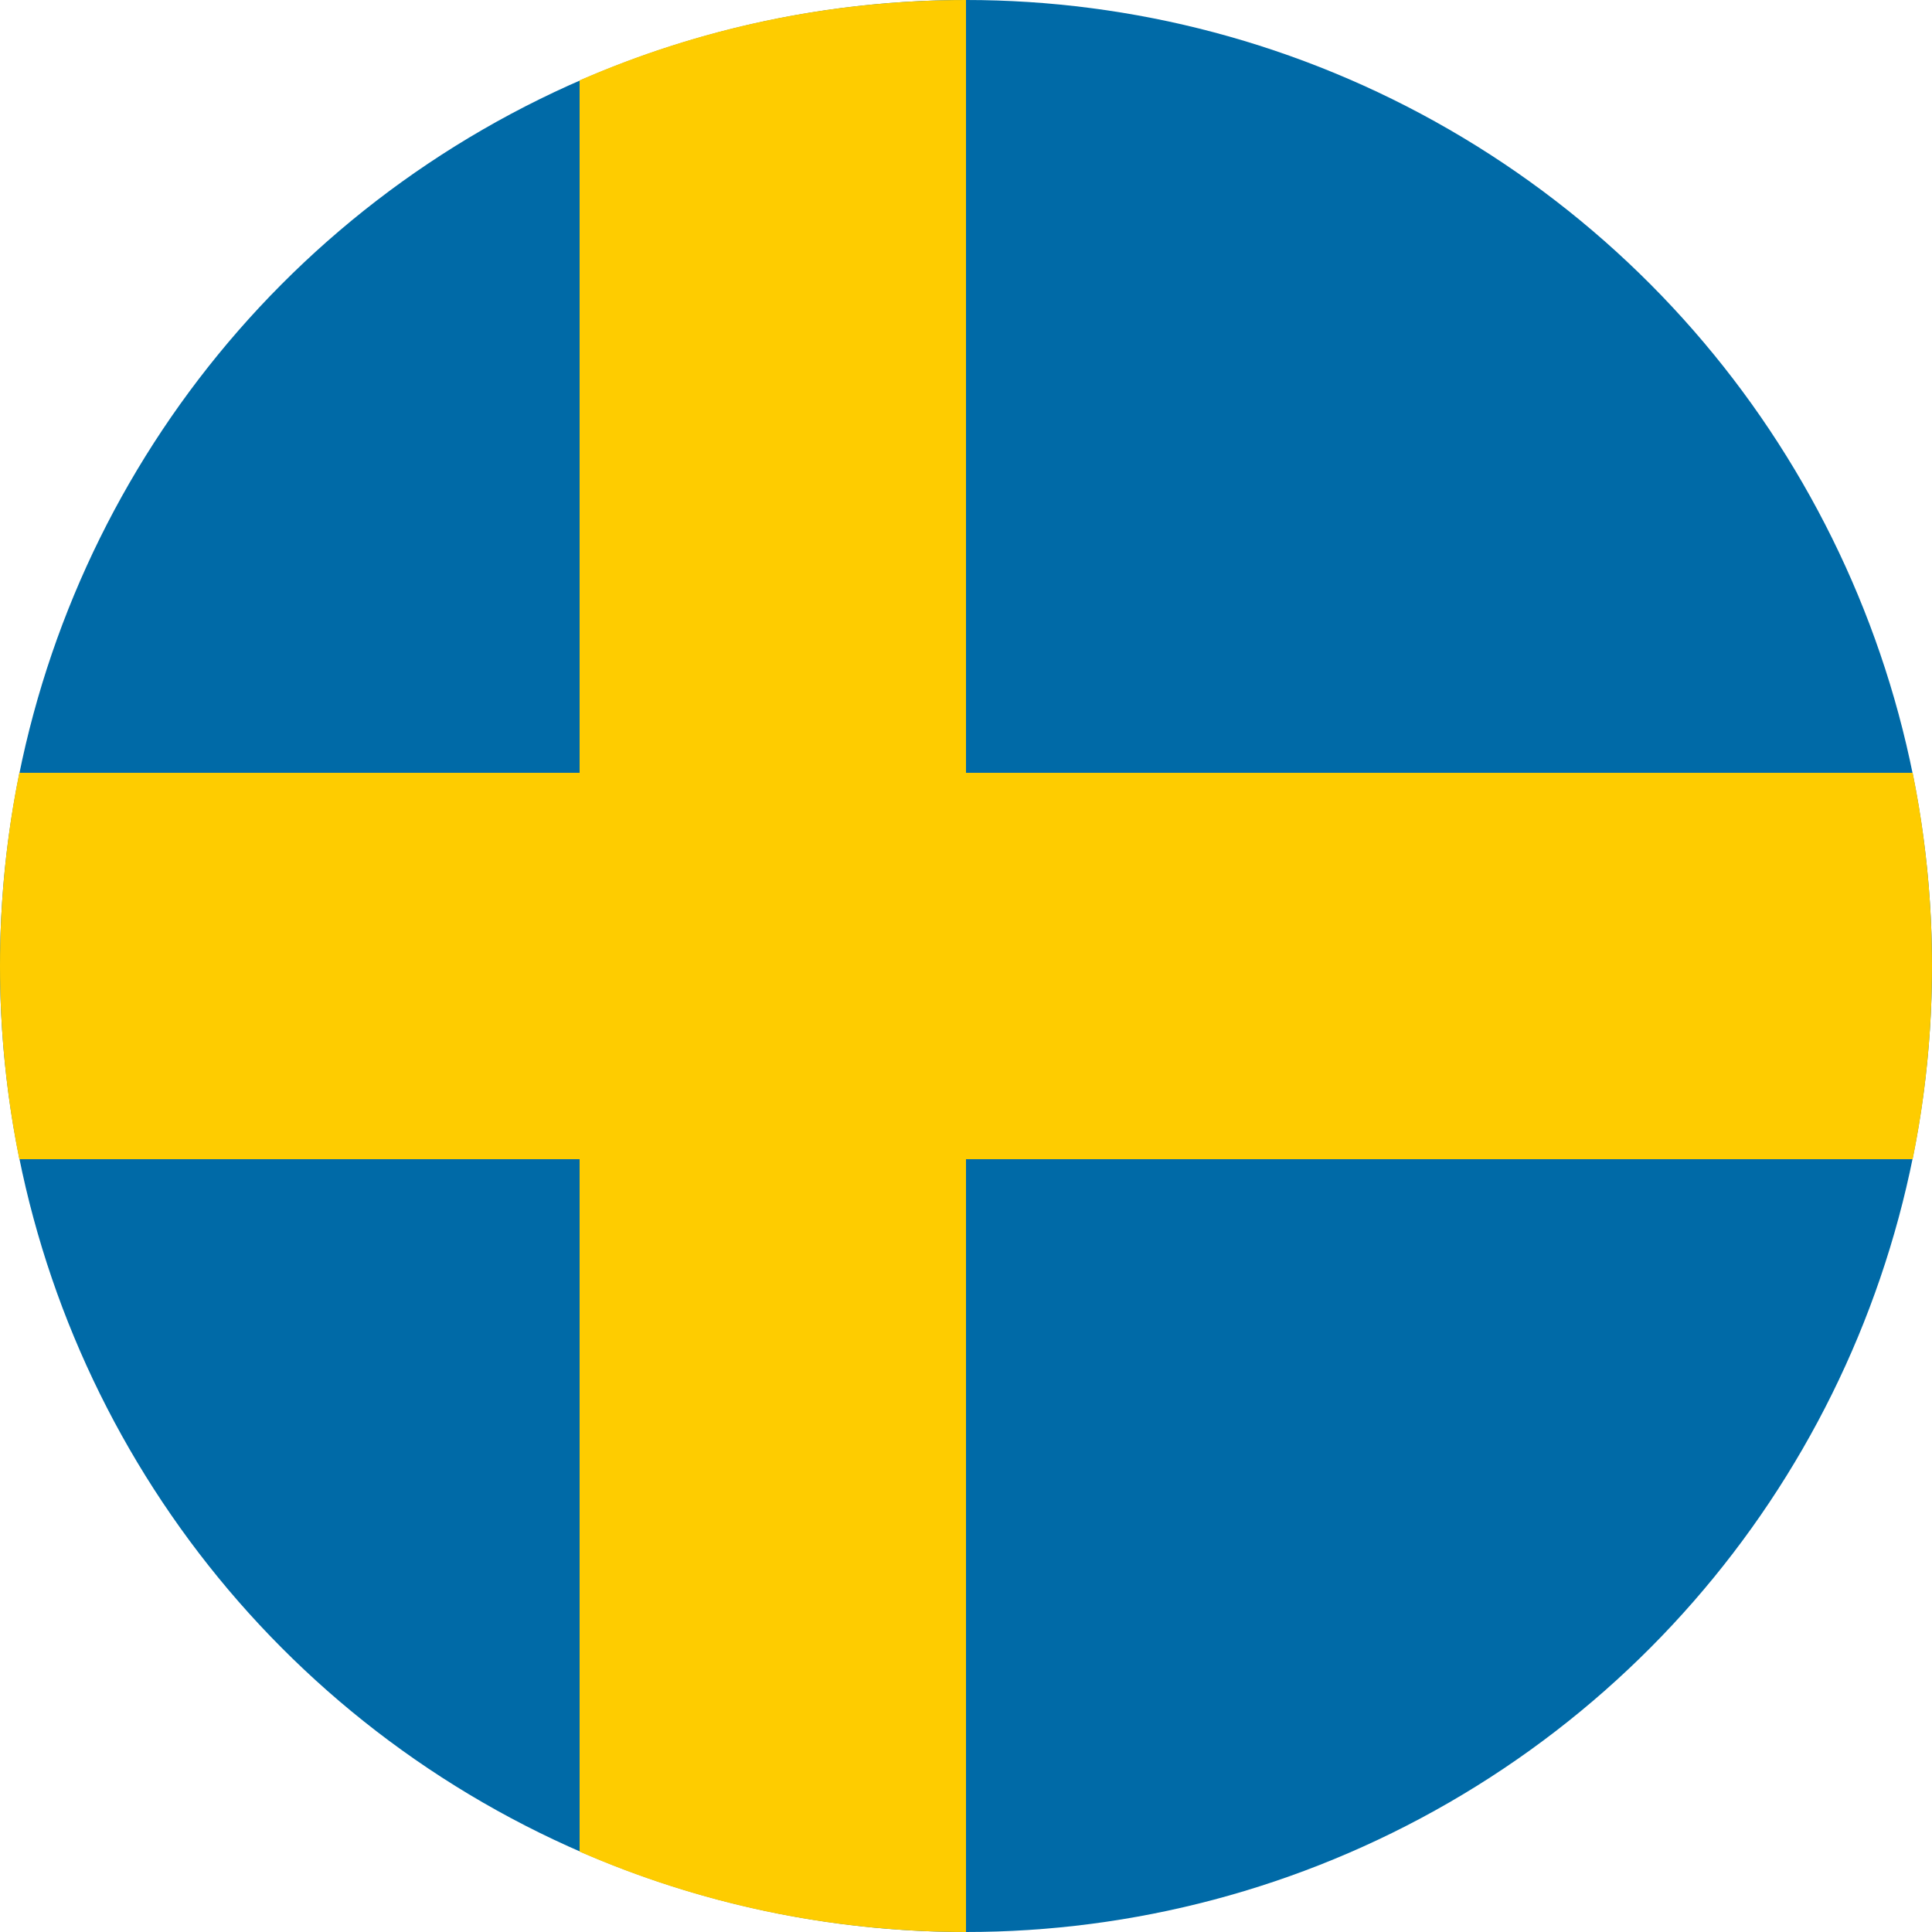 <svg width="20" height="20" viewBox="0 0 20 20" fill="none" xmlns="http://www.w3.org/2000/svg">
<circle cx="10" cy="10" r="10" fill="#006AA7"/>
<path d="M19.8 12C19.931 11.354 20 10.685 20 10C20 9.315 19.931 8.646 19.8 8H10V0C8.578 0 7.225 0.297 6 0.832V8H0.2C0.069 8.646 0 9.315 0 10C0 10.685 0.069 11.354 0.2 12H6V19.168C7.225 19.703 8.578 20 10 20V12H19.8Z" fill="#FECC00"/>
</svg>
